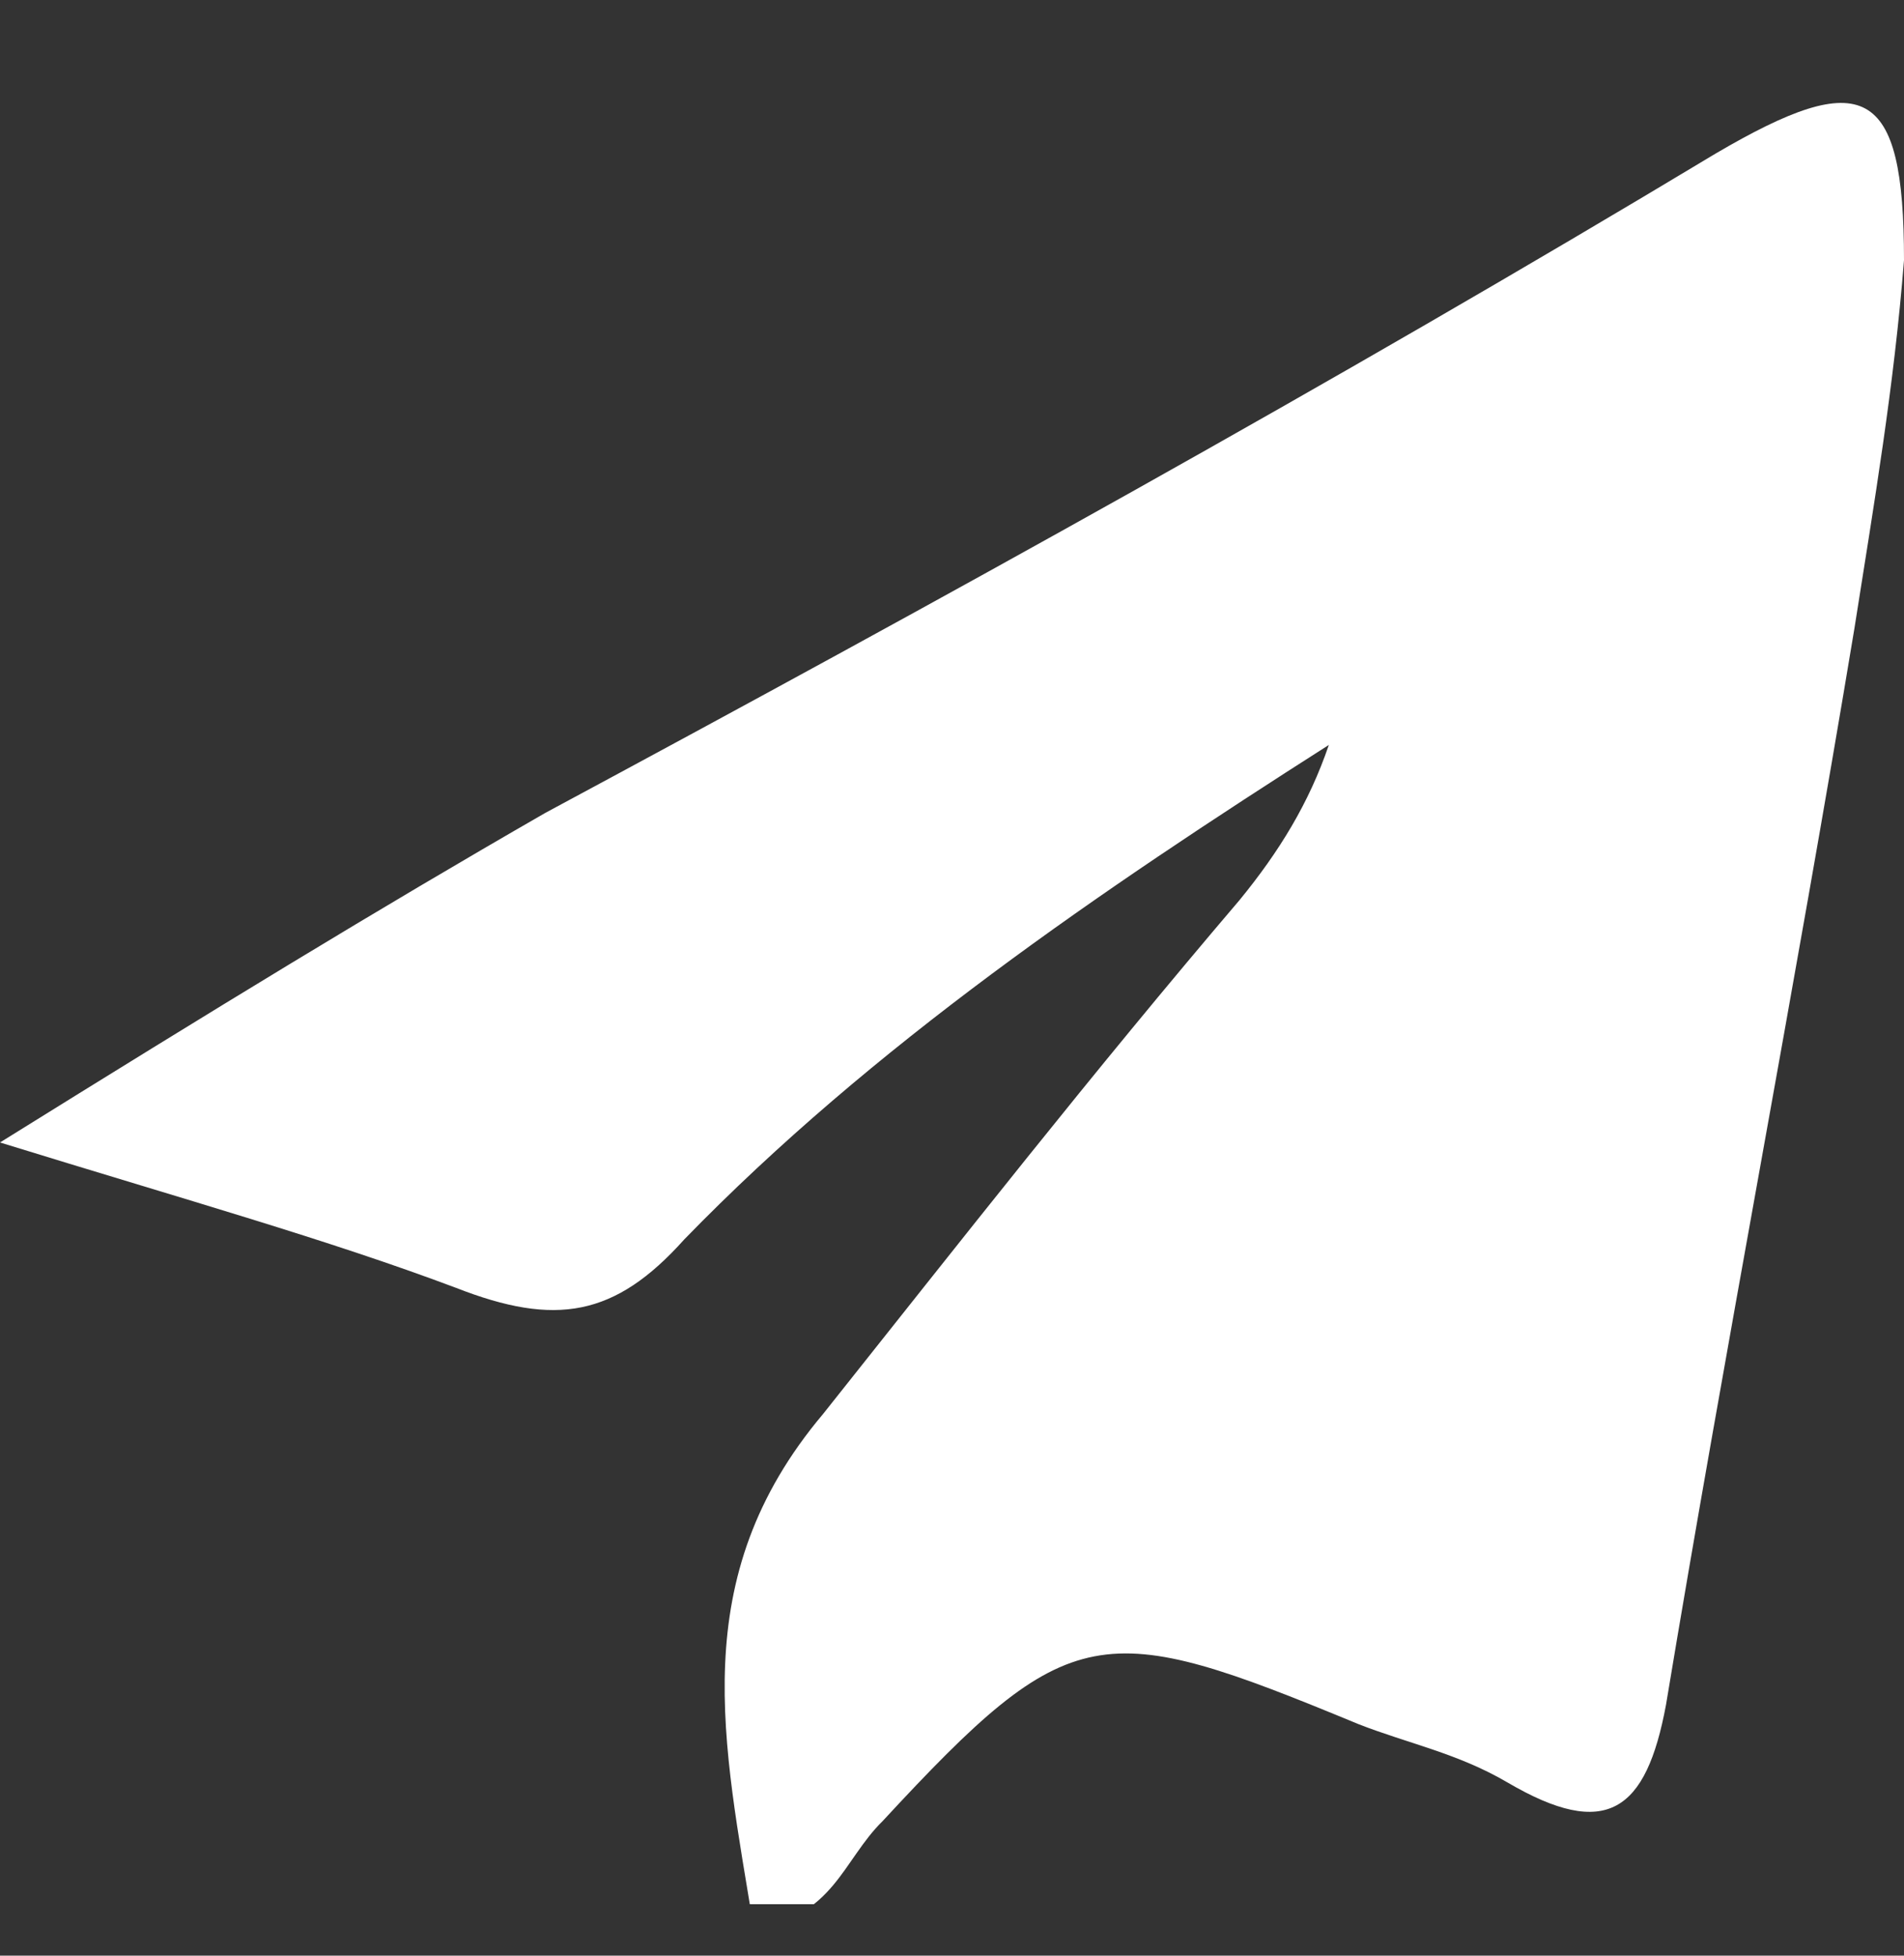 <svg width="37" height="38" viewBox="0 0 37 38" fill="none" xmlns="http://www.w3.org/2000/svg">
<rect x="0" y="0" width="37" height="38" fill="#333333" stroke="none"/>
<g clip-path="url(#clip0_2076_1952)">
<path d="M0 22.199C4.24 19.562 7.323 17.678 10.599 15.794C18.307 11.649 25.823 7.505 33.339 2.984C36.229 1.288 37 1.665 37 5.056C36.807 7.505 36.422 9.765 36.036 12.214C34.88 19.185 33.531 26.155 32.375 33.126C31.99 35.198 31.219 35.763 29.292 34.633C28.328 34.067 27.365 33.879 26.401 33.502C21.391 31.43 20.812 31.43 17.151 35.386C16.38 36.14 16.188 37.27 14.646 37.458C14.068 33.879 13.297 30.676 15.995 27.474C18.693 24.083 21.198 20.88 24.088 17.489C24.859 16.547 25.438 15.605 25.823 14.475C21.391 17.301 16.958 20.315 13.297 24.083C11.948 25.59 10.792 25.778 8.865 25.025C6.359 24.083 3.661 23.329 0 22.199Z" fill="white"/>
</g>
<defs>
<clipPath id="clip0_2076_1952">
<rect width="37" height="37" fill="white"/>
</clipPath>
</defs>
</svg>
